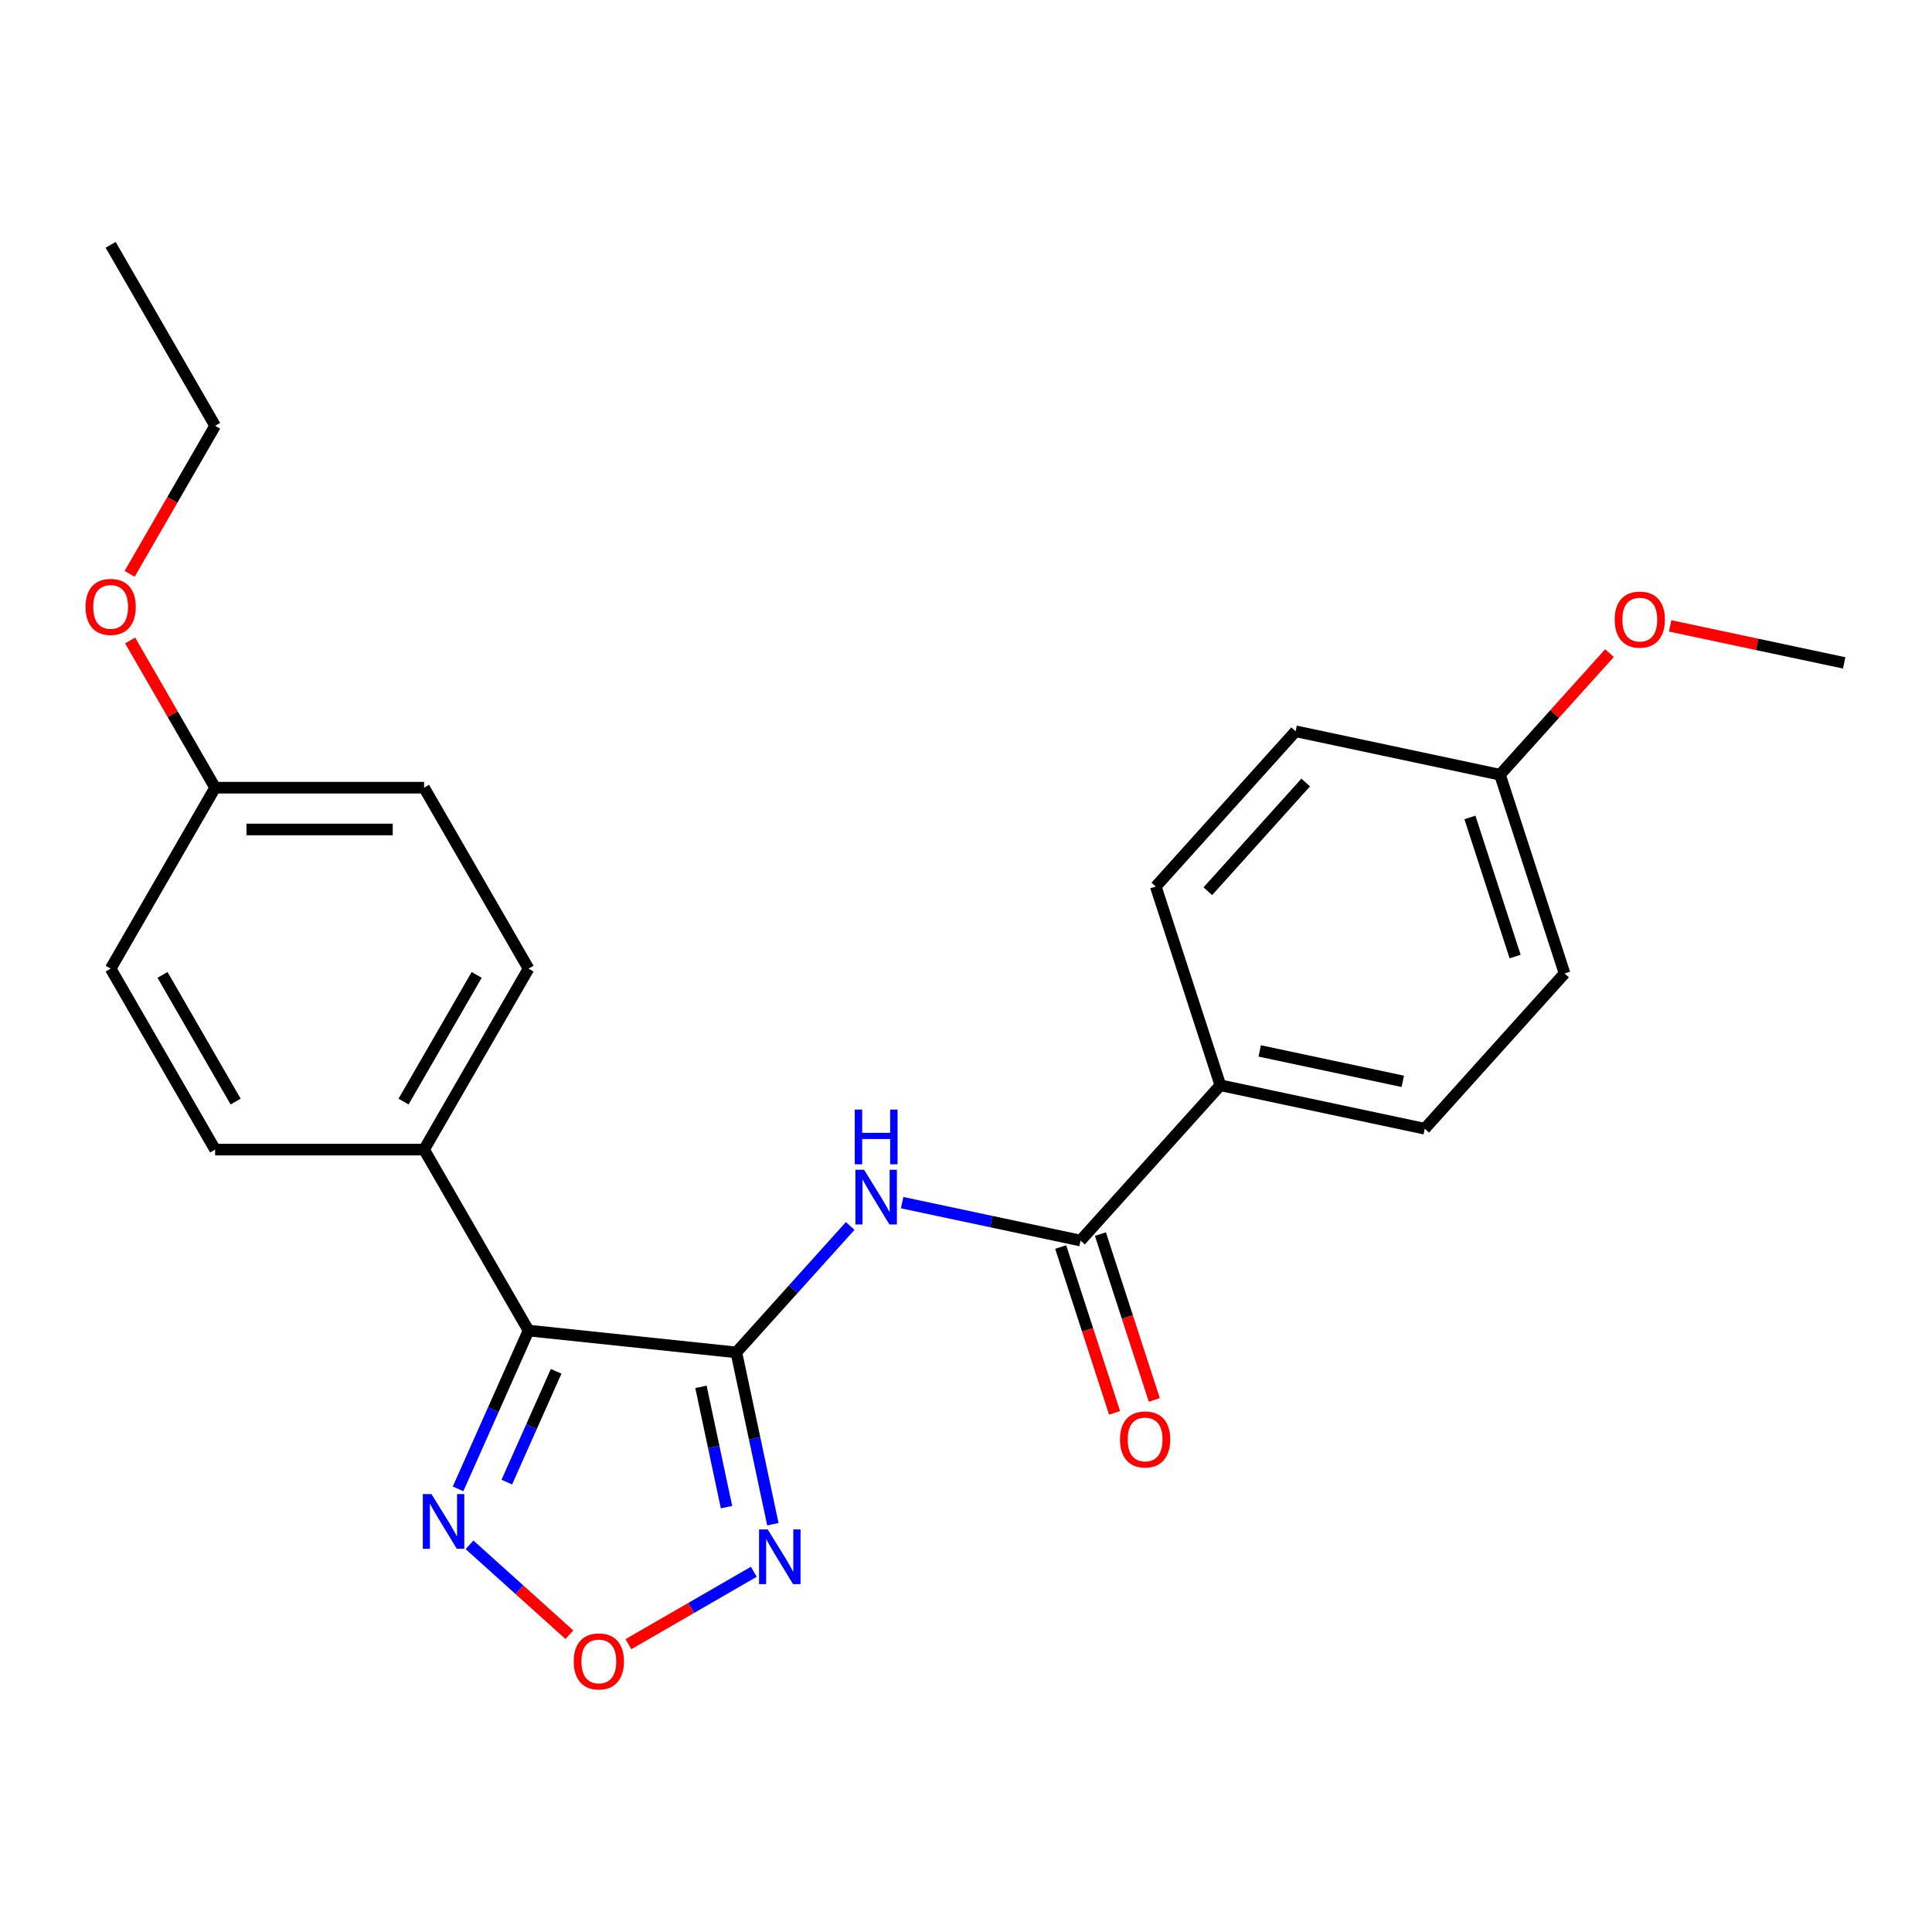 <?xml version='1.0' encoding='iso-8859-1'?>
<svg version='1.1' baseProfile='full'
              xmlns='http://www.w3.org/2000/svg'
                      xmlns:rdkit='http://www.rdkit.org/xml'
                      xmlns:xlink='http://www.w3.org/1999/xlink'
                  xml:space='preserve'
width='1000px' height='1000px' viewBox='0 0 1000 1000'>
<!-- END OF HEADER -->
<rect style='opacity:1.0;fill:#FFFFFF;stroke:none' width='1000' height='1000' x='0' y='0'> </rect>
<path class='bond-0' d='M 381.132,699.998 L 273.574,688.693' style='fill:none;fill-rule:evenodd;stroke:#000000;stroke-width:6px;stroke-linecap:butt;stroke-linejoin:miter;stroke-opacity:1' />
<path class='bond-1' d='M 381.132,699.998 L 390.583,744.46' style='fill:none;fill-rule:evenodd;stroke:#000000;stroke-width:6px;stroke-linecap:butt;stroke-linejoin:miter;stroke-opacity:1' />
<path class='bond-1' d='M 390.583,744.46 L 400.034,788.922' style='fill:none;fill-rule:evenodd;stroke:#0000FF;stroke-width:6px;stroke-linecap:butt;stroke-linejoin:miter;stroke-opacity:1' />
<path class='bond-1' d='M 362.81,717.834 L 369.426,748.957' style='fill:none;fill-rule:evenodd;stroke:#000000;stroke-width:6px;stroke-linecap:butt;stroke-linejoin:miter;stroke-opacity:1' />
<path class='bond-1' d='M 369.426,748.957 L 376.041,780.081' style='fill:none;fill-rule:evenodd;stroke:#0000FF;stroke-width:6px;stroke-linecap:butt;stroke-linejoin:miter;stroke-opacity:1' />
<path class='bond-2' d='M 381.132,699.998 L 410.594,667.278' style='fill:none;fill-rule:evenodd;stroke:#000000;stroke-width:6px;stroke-linecap:butt;stroke-linejoin:miter;stroke-opacity:1' />
<path class='bond-2' d='M 410.594,667.278 L 440.056,634.557' style='fill:none;fill-rule:evenodd;stroke:#0000FF;stroke-width:6px;stroke-linecap:butt;stroke-linejoin:miter;stroke-opacity:1' />
<path class='bond-3' d='M 273.574,688.693 L 255.333,729.662' style='fill:none;fill-rule:evenodd;stroke:#000000;stroke-width:6px;stroke-linecap:butt;stroke-linejoin:miter;stroke-opacity:1' />
<path class='bond-3' d='M 255.333,729.662 L 237.093,770.631' style='fill:none;fill-rule:evenodd;stroke:#0000FF;stroke-width:6px;stroke-linecap:butt;stroke-linejoin:miter;stroke-opacity:1' />
<path class='bond-3' d='M 287.862,709.782 L 275.093,738.46' style='fill:none;fill-rule:evenodd;stroke:#000000;stroke-width:6px;stroke-linecap:butt;stroke-linejoin:miter;stroke-opacity:1' />
<path class='bond-3' d='M 275.093,738.46 L 262.325,767.138' style='fill:none;fill-rule:evenodd;stroke:#0000FF;stroke-width:6px;stroke-linecap:butt;stroke-linejoin:miter;stroke-opacity:1' />
<path class='bond-6' d='M 273.574,688.693 L 219.498,595.031' style='fill:none;fill-rule:evenodd;stroke:#000000;stroke-width:6px;stroke-linecap:butt;stroke-linejoin:miter;stroke-opacity:1' />
<path class='bond-4' d='M 390.175,813.548 L 357.723,832.284' style='fill:none;fill-rule:evenodd;stroke:#0000FF;stroke-width:6px;stroke-linecap:butt;stroke-linejoin:miter;stroke-opacity:1' />
<path class='bond-4' d='M 357.723,832.284 L 325.272,851.019' style='fill:none;fill-rule:evenodd;stroke:#FF0000;stroke-width:6px;stroke-linecap:butt;stroke-linejoin:miter;stroke-opacity:1' />
<path class='bond-5' d='M 466.944,622.484 L 513.116,632.298' style='fill:none;fill-rule:evenodd;stroke:#0000FF;stroke-width:6px;stroke-linecap:butt;stroke-linejoin:miter;stroke-opacity:1' />
<path class='bond-5' d='M 513.116,632.298 L 559.288,642.112' style='fill:none;fill-rule:evenodd;stroke:#000000;stroke-width:6px;stroke-linecap:butt;stroke-linejoin:miter;stroke-opacity:1' />
<path class='bond-24' d='M 243.028,799.599 L 268.867,822.864' style='fill:none;fill-rule:evenodd;stroke:#0000FF;stroke-width:6px;stroke-linecap:butt;stroke-linejoin:miter;stroke-opacity:1' />
<path class='bond-24' d='M 268.867,822.864 L 294.705,846.129' style='fill:none;fill-rule:evenodd;stroke:#FF0000;stroke-width:6px;stroke-linecap:butt;stroke-linejoin:miter;stroke-opacity:1' />
<path class='bond-7' d='M 559.288,642.112 L 631.655,561.74' style='fill:none;fill-rule:evenodd;stroke:#000000;stroke-width:6px;stroke-linecap:butt;stroke-linejoin:miter;stroke-opacity:1' />
<path class='bond-8' d='M 549.002,645.454 L 562.947,688.371' style='fill:none;fill-rule:evenodd;stroke:#000000;stroke-width:6px;stroke-linecap:butt;stroke-linejoin:miter;stroke-opacity:1' />
<path class='bond-8' d='M 562.947,688.371 L 576.891,731.288' style='fill:none;fill-rule:evenodd;stroke:#FF0000;stroke-width:6px;stroke-linecap:butt;stroke-linejoin:miter;stroke-opacity:1' />
<path class='bond-8' d='M 569.574,638.77 L 583.518,681.687' style='fill:none;fill-rule:evenodd;stroke:#000000;stroke-width:6px;stroke-linecap:butt;stroke-linejoin:miter;stroke-opacity:1' />
<path class='bond-8' d='M 583.518,681.687 L 597.463,724.604' style='fill:none;fill-rule:evenodd;stroke:#FF0000;stroke-width:6px;stroke-linecap:butt;stroke-linejoin:miter;stroke-opacity:1' />
<path class='bond-9' d='M 219.498,595.031 L 273.574,501.37' style='fill:none;fill-rule:evenodd;stroke:#000000;stroke-width:6px;stroke-linecap:butt;stroke-linejoin:miter;stroke-opacity:1' />
<path class='bond-9' d='M 208.877,570.167 L 246.73,504.604' style='fill:none;fill-rule:evenodd;stroke:#000000;stroke-width:6px;stroke-linecap:butt;stroke-linejoin:miter;stroke-opacity:1' />
<path class='bond-10' d='M 219.498,595.031 L 111.346,595.031' style='fill:none;fill-rule:evenodd;stroke:#000000;stroke-width:6px;stroke-linecap:butt;stroke-linejoin:miter;stroke-opacity:1' />
<path class='bond-11' d='M 631.655,561.74 L 737.443,584.226' style='fill:none;fill-rule:evenodd;stroke:#000000;stroke-width:6px;stroke-linecap:butt;stroke-linejoin:miter;stroke-opacity:1' />
<path class='bond-11' d='M 652.021,543.955 L 726.072,559.695' style='fill:none;fill-rule:evenodd;stroke:#000000;stroke-width:6px;stroke-linecap:butt;stroke-linejoin:miter;stroke-opacity:1' />
<path class='bond-12' d='M 631.655,561.74 L 598.235,458.882' style='fill:none;fill-rule:evenodd;stroke:#000000;stroke-width:6px;stroke-linecap:butt;stroke-linejoin:miter;stroke-opacity:1' />
<path class='bond-15' d='M 273.574,501.37 L 219.498,407.708' style='fill:none;fill-rule:evenodd;stroke:#000000;stroke-width:6px;stroke-linecap:butt;stroke-linejoin:miter;stroke-opacity:1' />
<path class='bond-17' d='M 111.346,595.031 L 57.271,501.37' style='fill:none;fill-rule:evenodd;stroke:#000000;stroke-width:6px;stroke-linecap:butt;stroke-linejoin:miter;stroke-opacity:1' />
<path class='bond-17' d='M 121.967,570.167 L 84.115,504.604' style='fill:none;fill-rule:evenodd;stroke:#000000;stroke-width:6px;stroke-linecap:butt;stroke-linejoin:miter;stroke-opacity:1' />
<path class='bond-16' d='M 737.443,584.226 L 809.811,503.854' style='fill:none;fill-rule:evenodd;stroke:#000000;stroke-width:6px;stroke-linecap:butt;stroke-linejoin:miter;stroke-opacity:1' />
<path class='bond-18' d='M 598.235,458.882 L 670.602,378.51' style='fill:none;fill-rule:evenodd;stroke:#000000;stroke-width:6px;stroke-linecap:butt;stroke-linejoin:miter;stroke-opacity:1' />
<path class='bond-18' d='M 625.164,461.299 L 675.821,405.039' style='fill:none;fill-rule:evenodd;stroke:#000000;stroke-width:6px;stroke-linecap:butt;stroke-linejoin:miter;stroke-opacity:1' />
<path class='bond-13' d='M 776.39,400.996 L 670.602,378.51' style='fill:none;fill-rule:evenodd;stroke:#000000;stroke-width:6px;stroke-linecap:butt;stroke-linejoin:miter;stroke-opacity:1' />
<path class='bond-19' d='M 776.39,400.996 L 804.722,369.53' style='fill:none;fill-rule:evenodd;stroke:#000000;stroke-width:6px;stroke-linecap:butt;stroke-linejoin:miter;stroke-opacity:1' />
<path class='bond-19' d='M 804.722,369.53 L 833.054,338.064' style='fill:none;fill-rule:evenodd;stroke:#FF0000;stroke-width:6px;stroke-linecap:butt;stroke-linejoin:miter;stroke-opacity:1' />
<path class='bond-26' d='M 776.39,400.996 L 809.811,503.854' style='fill:none;fill-rule:evenodd;stroke:#000000;stroke-width:6px;stroke-linecap:butt;stroke-linejoin:miter;stroke-opacity:1' />
<path class='bond-26' d='M 760.832,423.108 L 784.226,495.109' style='fill:none;fill-rule:evenodd;stroke:#000000;stroke-width:6px;stroke-linecap:butt;stroke-linejoin:miter;stroke-opacity:1' />
<path class='bond-14' d='M 111.346,407.708 L 57.271,501.37' style='fill:none;fill-rule:evenodd;stroke:#000000;stroke-width:6px;stroke-linecap:butt;stroke-linejoin:miter;stroke-opacity:1' />
<path class='bond-20' d='M 111.346,407.708 L 89.35,369.609' style='fill:none;fill-rule:evenodd;stroke:#000000;stroke-width:6px;stroke-linecap:butt;stroke-linejoin:miter;stroke-opacity:1' />
<path class='bond-20' d='M 89.35,369.609 L 67.353,331.51' style='fill:none;fill-rule:evenodd;stroke:#FF0000;stroke-width:6px;stroke-linecap:butt;stroke-linejoin:miter;stroke-opacity:1' />
<path class='bond-25' d='M 111.346,407.708 L 219.498,407.708' style='fill:none;fill-rule:evenodd;stroke:#000000;stroke-width:6px;stroke-linecap:butt;stroke-linejoin:miter;stroke-opacity:1' />
<path class='bond-25' d='M 127.569,429.338 L 203.275,429.338' style='fill:none;fill-rule:evenodd;stroke:#000000;stroke-width:6px;stroke-linecap:butt;stroke-linejoin:miter;stroke-opacity:1' />
<path class='bond-22' d='M 864.461,323.961 L 909.503,333.535' style='fill:none;fill-rule:evenodd;stroke:#FF0000;stroke-width:6px;stroke-linecap:butt;stroke-linejoin:miter;stroke-opacity:1' />
<path class='bond-22' d='M 909.503,333.535 L 954.545,343.109' style='fill:none;fill-rule:evenodd;stroke:#000000;stroke-width:6px;stroke-linecap:butt;stroke-linejoin:miter;stroke-opacity:1' />
<path class='bond-21' d='M 67.099,297.022 L 89.223,258.703' style='fill:none;fill-rule:evenodd;stroke:#FF0000;stroke-width:6px;stroke-linecap:butt;stroke-linejoin:miter;stroke-opacity:1' />
<path class='bond-21' d='M 89.223,258.703 L 111.346,220.384' style='fill:none;fill-rule:evenodd;stroke:#000000;stroke-width:6px;stroke-linecap:butt;stroke-linejoin:miter;stroke-opacity:1' />
<path class='bond-23' d='M 111.346,220.384 L 57.271,126.722' style='fill:none;fill-rule:evenodd;stroke:#000000;stroke-width:6px;stroke-linecap:butt;stroke-linejoin:miter;stroke-opacity:1' />
<path  class='atom-2' d='M 397.358 791.626
L 406.638 806.626
Q 407.558 808.106, 409.038 810.786
Q 410.518 813.466, 410.598 813.626
L 410.598 791.626
L 414.358 791.626
L 414.358 819.946
L 410.478 819.946
L 400.518 803.546
Q 399.358 801.626, 398.118 799.426
Q 396.918 797.226, 396.558 796.546
L 396.558 819.946
L 392.878 819.946
L 392.878 791.626
L 397.358 791.626
' fill='#0000FF'/>
<path  class='atom-3' d='M 447.24 605.466
L 456.52 620.466
Q 457.44 621.946, 458.92 624.626
Q 460.4 627.306, 460.48 627.466
L 460.48 605.466
L 464.24 605.466
L 464.24 633.786
L 460.36 633.786
L 450.4 617.386
Q 449.24 615.466, 448 613.266
Q 446.8 611.066, 446.44 610.386
L 446.44 633.786
L 442.76 633.786
L 442.76 605.466
L 447.24 605.466
' fill='#0000FF'/>
<path  class='atom-3' d='M 442.42 574.314
L 446.26 574.314
L 446.26 586.354
L 460.74 586.354
L 460.74 574.314
L 464.58 574.314
L 464.58 602.634
L 460.74 602.634
L 460.74 589.554
L 446.26 589.554
L 446.26 602.634
L 442.42 602.634
L 442.42 574.314
' fill='#0000FF'/>
<path  class='atom-4' d='M 223.324 773.334
L 232.604 788.334
Q 233.524 789.814, 235.004 792.494
Q 236.484 795.174, 236.564 795.334
L 236.564 773.334
L 240.324 773.334
L 240.324 801.654
L 236.444 801.654
L 226.484 785.254
Q 225.324 783.334, 224.084 781.134
Q 222.884 778.934, 222.524 778.254
L 222.524 801.654
L 218.844 801.654
L 218.844 773.334
L 223.324 773.334
' fill='#0000FF'/>
<path  class='atom-5' d='M 296.957 859.942
Q 296.957 853.142, 300.317 849.342
Q 303.677 845.542, 309.957 845.542
Q 316.237 845.542, 319.597 849.342
Q 322.957 853.142, 322.957 859.942
Q 322.957 866.822, 319.557 870.742
Q 316.157 874.622, 309.957 874.622
Q 303.717 874.622, 300.317 870.742
Q 296.957 866.862, 296.957 859.942
M 309.957 871.422
Q 314.277 871.422, 316.597 868.542
Q 318.957 865.622, 318.957 859.942
Q 318.957 854.382, 316.597 851.582
Q 314.277 848.742, 309.957 848.742
Q 305.637 848.742, 303.277 851.542
Q 300.957 854.342, 300.957 859.942
Q 300.957 865.662, 303.277 868.542
Q 305.637 871.422, 309.957 871.422
' fill='#FF0000'/>
<path  class='atom-9' d='M 579.708 745.05
Q 579.708 738.25, 583.068 734.45
Q 586.428 730.65, 592.708 730.65
Q 598.988 730.65, 602.348 734.45
Q 605.708 738.25, 605.708 745.05
Q 605.708 751.93, 602.308 755.85
Q 598.908 759.73, 592.708 759.73
Q 586.468 759.73, 583.068 755.85
Q 579.708 751.97, 579.708 745.05
M 592.708 756.53
Q 597.028 756.53, 599.348 753.65
Q 601.708 750.73, 601.708 745.05
Q 601.708 739.49, 599.348 736.69
Q 597.028 733.85, 592.708 733.85
Q 588.388 733.85, 586.028 736.65
Q 583.708 739.45, 583.708 745.05
Q 583.708 750.77, 586.028 753.65
Q 588.388 756.53, 592.708 756.53
' fill='#FF0000'/>
<path  class='atom-20' d='M 835.757 320.703
Q 835.757 313.903, 839.117 310.103
Q 842.477 306.303, 848.757 306.303
Q 855.037 306.303, 858.397 310.103
Q 861.757 313.903, 861.757 320.703
Q 861.757 327.583, 858.357 331.503
Q 854.957 335.383, 848.757 335.383
Q 842.517 335.383, 839.117 331.503
Q 835.757 327.623, 835.757 320.703
M 848.757 332.183
Q 853.077 332.183, 855.397 329.303
Q 857.757 326.383, 857.757 320.703
Q 857.757 315.143, 855.397 312.343
Q 853.077 309.503, 848.757 309.503
Q 844.437 309.503, 842.077 312.303
Q 839.757 315.103, 839.757 320.703
Q 839.757 326.423, 842.077 329.303
Q 844.437 332.183, 848.757 332.183
' fill='#FF0000'/>
<path  class='atom-21' d='M 44.271 314.126
Q 44.271 307.326, 47.631 303.526
Q 50.991 299.726, 57.271 299.726
Q 63.551 299.726, 66.911 303.526
Q 70.271 307.326, 70.271 314.126
Q 70.271 321.006, 66.871 324.926
Q 63.471 328.806, 57.271 328.806
Q 51.031 328.806, 47.631 324.926
Q 44.271 321.046, 44.271 314.126
M 57.271 325.606
Q 61.591 325.606, 63.911 322.726
Q 66.271 319.806, 66.271 314.126
Q 66.271 308.566, 63.911 305.766
Q 61.591 302.926, 57.271 302.926
Q 52.951 302.926, 50.591 305.726
Q 48.271 308.526, 48.271 314.126
Q 48.271 319.846, 50.591 322.726
Q 52.951 325.606, 57.271 325.606
' fill='#FF0000'/>
</svg>
